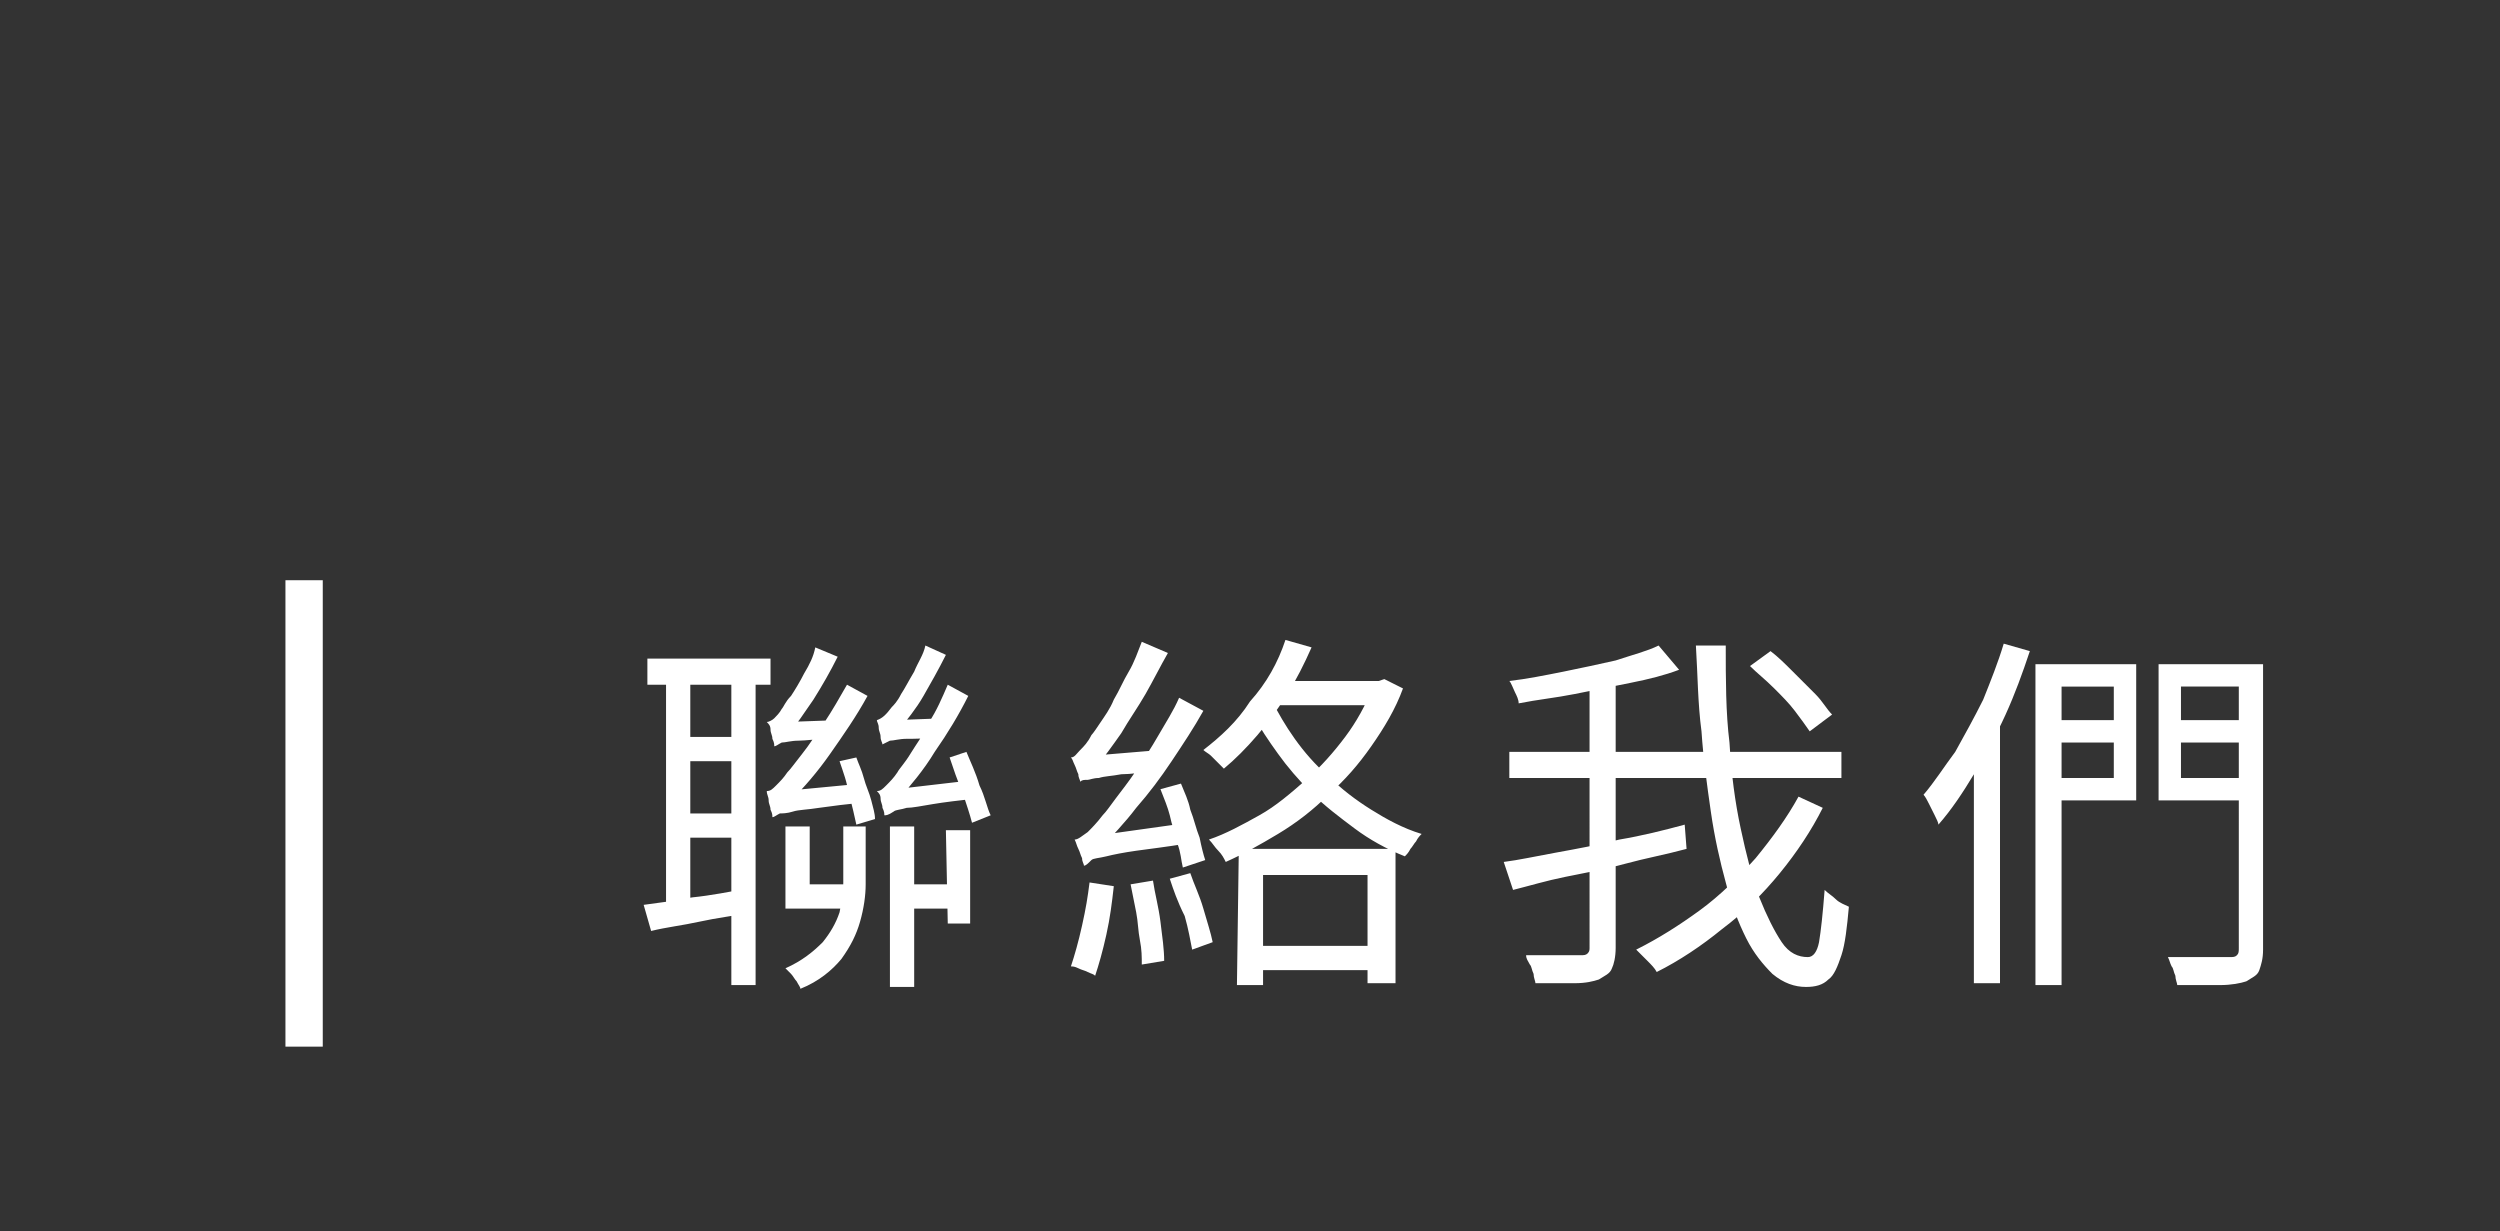 <?xml version="1.0" encoding="utf-8"?>
<!-- Generator: Adobe Illustrator 27.9.0, SVG Export Plug-In . SVG Version: 6.00 Build 0)  -->
<svg version="1.1" id="圖層_1" xmlns="http://www.w3.org/2000/svg" xmlns:xlink="http://www.w3.org/1999/xlink" x="0px" y="0px"
	 viewBox="0 0 134 66" style="enable-background:new 0 0 134 66;" xml:space="preserve">
<rect x="0" y="0" width="134" height="66" fill="#333333" stroke="none"/>
<style type="text/css">
	.st0{fill:none;stroke:#FFFFFF;stroke-width:2;stroke-miterlimit:10;}
	.st1{fill:#FFFFFF;}
</style>
<g>
	<g>
		<g>
			<g>
				<line class="st0" x1="16.3" y1="31.1" x2="16.3" y2="56.1"/>
				<g>
					<g>
						<path class="st1" d="M34.5,48.5c0.7-0.1,1.6-0.2,2.6-0.4c1-0.1,2-0.3,3.1-0.5l0.1,1.3c-1,0.2-1.9,0.3-2.8,0.5
							c-0.9,0.2-1.8,0.3-2.6,0.5L34.5,48.5z M34.7,35.3h6.6v1.4h-6.6V35.3z M35.7,35.9H37v12.8h-1.3V35.9z M36.6,39.5H40v1.3h-3.5
							L36.6,39.5L36.6,39.5z M36.6,43.6H40v1.3h-3.5L36.6,43.6L36.6,43.6z M39.2,35.9h1.3v16.9h-1.3V35.9z M41.4,43.8
							c0-0.1,0-0.2-0.1-0.4c0-0.2-0.1-0.3-0.1-0.5s-0.1-0.3-0.1-0.5c0.2,0,0.3-0.1,0.5-0.3s0.4-0.4,0.6-0.7c0.2-0.2,0.4-0.5,0.8-1
							c0.4-0.5,0.7-1,1.2-1.7c0.4-0.6,0.8-1.3,1.2-2l1.1,0.6c-0.6,1.1-1.3,2.1-2,3.1s-1.4,1.8-2.1,2.5l0,0c-0.3,0.2-0.5,0.3-0.6,0.4
							C41.4,43.6,41.4,43.7,41.4,43.8z M41.5,40c0-0.1,0-0.2-0.1-0.4c0-0.2-0.1-0.3-0.1-0.5s-0.1-0.3-0.2-0.4c0.1,0,0.3-0.1,0.4-0.2
							c0.1-0.1,0.3-0.3,0.4-0.5c0.1-0.1,0.2-0.4,0.5-0.7c0.2-0.3,0.5-0.8,0.7-1.2c0.3-0.5,0.5-0.9,0.6-1.4l1.2,0.5
							c-0.4,0.8-0.8,1.5-1.3,2.3c-0.5,0.7-0.9,1.4-1.4,1.8l0,0c-0.3,0.2-0.5,0.3-0.6,0.4C41.6,39.8,41.5,39.9,41.5,40z M41.4,43.8
							v-1l0.6-0.4l4.2-0.4c0,0.2,0,0.3,0.1,0.5c0,0.2,0.1,0.4,0.1,0.5c-1,0.1-1.8,0.2-2.5,0.3c-0.6,0.1-1.1,0.1-1.4,0.2
							c-0.3,0.1-0.6,0.1-0.7,0.1C41.6,43.7,41.5,43.8,41.4,43.8z M41.5,40v-0.9l0.6-0.4l2.8-0.1c-0.1,0.2-0.1,0.3-0.2,0.5
							c-0.1,0.2-0.1,0.4-0.1,0.5c-0.8,0-1.4,0.1-1.8,0.1c-0.4,0-0.7,0.1-0.9,0.1C41.7,39.9,41.6,40,41.5,40z M45.1,44.3h1.3v3.1
							c0,0.6-0.1,1.3-0.3,2s-0.5,1.3-1,2c-0.5,0.6-1.2,1.2-2.2,1.6c0-0.1-0.1-0.2-0.2-0.4c-0.1-0.1-0.2-0.3-0.3-0.4
							c-0.1-0.1-0.2-0.2-0.3-0.3c0.9-0.4,1.5-0.9,2-1.4c0.4-0.5,0.7-1,0.9-1.6c0.1-0.5,0.2-1.1,0.2-1.6v-3H45.1z M42.1,44.3h1.3v4.4
							h-1.3V44.3z M42.4,47.4h3.4v1.3h-3.4V47.4z M45,40.8l0.9-0.2c0.1,0.3,0.3,0.7,0.4,1.1c0.1,0.4,0.3,0.8,0.4,1.2
							c0.1,0.4,0.2,0.7,0.2,1l-1,0.3c-0.1-0.4-0.2-1-0.4-1.6C45.4,41.9,45.2,41.4,45,40.8z M47.3,39.9c0-0.1-0.1-0.2-0.1-0.4
							s-0.1-0.3-0.1-0.5S47,38.7,47,38.6c0.3-0.1,0.5-0.3,0.8-0.7c0.1-0.1,0.3-0.3,0.5-0.7c0.2-0.3,0.4-0.7,0.7-1.2
							c0.2-0.5,0.5-0.9,0.6-1.4l1.1,0.5c-0.4,0.8-0.8,1.5-1.2,2.2s-0.9,1.3-1.3,1.8l0,0c-0.3,0.2-0.4,0.3-0.6,0.4
							C47.3,39.7,47.3,39.8,47.3,39.9z M47.4,43.7c0-0.1,0-0.2-0.1-0.4c0-0.2-0.1-0.3-0.1-0.5s-0.1-0.3-0.2-0.4
							c0.2,0,0.3-0.1,0.5-0.3s0.4-0.4,0.6-0.7c0.1-0.2,0.4-0.5,0.7-1s0.7-1,1-1.7c0.4-0.6,0.7-1.3,1-2l1.1,0.6c-0.5,1-1.1,2-1.8,3
							c-0.6,1-1.3,1.8-1.9,2.5l0,0C48,42.9,47.9,43,47.8,43c-0.1,0.1-0.2,0.2-0.3,0.2C47.4,43.6,47.4,43.7,47.4,43.7z M47.3,39.9V39
							l0.6-0.4l2.7-0.1c-0.1,0.1-0.1,0.3-0.2,0.5c-0.1,0.2-0.1,0.4-0.1,0.5c-0.7,0.1-1.3,0.1-1.7,0.1s-0.7,0.1-0.9,0.1
							C47.5,39.8,47.3,39.9,47.3,39.9z M47.4,43.7v-1l0.6-0.4l4.3-0.5c0,0.1,0,0.3,0,0.5s0,0.3,0.1,0.5c-1,0.1-1.8,0.2-2.4,0.3
							c-0.6,0.1-1.1,0.2-1.4,0.2c-0.3,0.1-0.6,0.1-0.7,0.2C47.6,43.7,47.5,43.7,47.4,43.7z M47.7,44.3H49v8.6h-1.3V44.3z M48.5,47.4
							h2.9v1.3h-2.9V47.4z M50.7,44.5H52v5h-1.2L50.7,44.5L50.7,44.5z M50.9,40.6l0.9-0.3c0.2,0.5,0.5,1.1,0.7,1.8
							c0.3,0.6,0.4,1.2,0.6,1.6l-1,0.4c-0.1-0.4-0.3-1-0.5-1.6C51.3,41.8,51.1,41.2,50.9,40.6z"/>
						<path class="st1" d="M57.9,41.9c0-0.1-0.1-0.2-0.1-0.4c-0.1-0.2-0.1-0.3-0.2-0.5c-0.1-0.2-0.1-0.3-0.2-0.4
							c0.2,0,0.3-0.2,0.5-0.4s0.4-0.4,0.6-0.8c0.1-0.1,0.3-0.4,0.5-0.7s0.5-0.7,0.7-1.2c0.3-0.5,0.5-1,0.8-1.5s0.5-1.1,0.7-1.6
							l1.4,0.6c-0.4,0.7-0.8,1.5-1.2,2.2s-0.9,1.4-1.3,2.1c-0.5,0.7-0.9,1.3-1.4,1.8l0,0c-0.2,0.1-0.3,0.2-0.5,0.3
							c-0.1,0.1-0.2,0.2-0.3,0.2C58,41.7,57.9,41.8,57.9,41.9z M58.4,47.3l1.3,0.2c-0.1,0.9-0.2,1.7-0.4,2.6
							c-0.2,0.9-0.4,1.6-0.6,2.2c-0.1-0.1-0.2-0.1-0.4-0.2C58.1,52,58,52,57.8,51.9c-0.2-0.1-0.3-0.1-0.4-0.1
							c0.2-0.6,0.4-1.3,0.6-2.2S58.3,48.1,58.4,47.3z M58.1,46.4c0-0.1-0.1-0.2-0.1-0.4c-0.1-0.2-0.1-0.3-0.2-0.5
							c-0.1-0.2-0.1-0.3-0.2-0.5c0.2,0,0.4-0.2,0.7-0.4c0.2-0.2,0.5-0.5,0.8-0.9c0.2-0.2,0.4-0.5,0.7-0.9s0.7-0.9,1.1-1.5
							c0.4-0.6,0.8-1.2,1.2-1.9s0.8-1.3,1.1-2l1.3,0.7c-0.5,0.9-1.1,1.8-1.7,2.7c-0.6,0.9-1.2,1.7-1.9,2.5c-0.6,0.8-1.3,1.5-1.9,2.2
							l0,0c-0.2,0.1-0.3,0.2-0.5,0.3c-0.1,0.1-0.2,0.2-0.3,0.2C58.1,46.2,58.1,46.3,58.1,46.4z M57.9,41.9v-1l0.7-0.4l3.6-0.3
							c0,0.2-0.1,0.4-0.1,0.6c0,0.2,0,0.4,0,0.5c-0.8,0.1-1.5,0.2-2,0.2c-0.5,0.1-0.9,0.1-1.2,0.2c-0.3,0-0.5,0.1-0.6,0.1
							C58.1,41.8,58,41.8,57.9,41.9z M58.1,46.4L58,45.3l0.7-0.5l5-0.7c0,0.2,0,0.4,0,0.6c0,0.2,0,0.4,0,0.5
							c-1.2,0.2-2.1,0.3-2.8,0.4c-0.7,0.1-1.2,0.2-1.6,0.3c-0.4,0.1-0.7,0.1-0.8,0.2C58.3,46.3,58.2,46.4,58.1,46.4z M60.6,47.4
							l1.2-0.2c0.1,0.7,0.3,1.4,0.4,2.2c0.1,0.8,0.2,1.5,0.2,2.1l-1.2,0.2c0-0.4,0-0.8-0.1-1.3s-0.1-1-0.2-1.5S60.7,47.9,60.6,47.4z
							 M62.2,42.3l1.1-0.3c0.2,0.5,0.4,0.9,0.5,1.4c0.2,0.5,0.3,1,0.5,1.5c0.1,0.5,0.2,0.9,0.3,1.2l-1.2,0.4
							c-0.1-0.4-0.1-0.8-0.3-1.3c-0.1-0.5-0.3-1-0.4-1.5C62.6,43.3,62.4,42.8,62.2,42.3z M62.7,47.1l1.1-0.3
							c0.2,0.6,0.5,1.2,0.7,1.9s0.4,1.3,0.5,1.8l-1.1,0.4c-0.1-0.5-0.2-1.1-0.4-1.8C63.1,48.3,62.9,47.7,62.7,47.1z M68.9,34.3
							l1.4,0.4c-0.4,0.9-0.8,1.7-1.3,2.5s-1,1.5-1.6,2.2s-1.2,1.3-1.8,1.8c-0.1-0.1-0.2-0.2-0.3-0.3c-0.1-0.1-0.3-0.3-0.4-0.4
							c-0.1-0.1-0.3-0.2-0.4-0.3c0.9-0.7,1.8-1.5,2.5-2.6C67.9,36.6,68.5,35.5,68.9,34.3z M73.6,36.5h0.3l0.3-0.1l1,0.5
							c-0.4,1.1-1,2.1-1.7,3.1s-1.4,1.8-2.3,2.6c-0.8,0.8-1.7,1.5-2.7,2.1s-1.9,1.1-2.8,1.5c-0.1-0.2-0.2-0.4-0.4-0.6
							c-0.2-0.2-0.3-0.4-0.5-0.6c0.9-0.3,1.8-0.8,2.7-1.3c0.9-0.5,1.7-1.2,2.5-1.9s1.5-1.5,2.1-2.3s1.1-1.7,1.5-2.7V36.5z
							 M66.4,45.5h8.4v7.2h-1.5v-5.8h-5.6v5.9h-1.4L66.4,45.5L66.4,45.5z M68.2,37.6c0.3,0.6,0.7,1.3,1.2,2s1.1,1.4,1.8,2
							c0.7,0.7,1.5,1.3,2.3,1.8s1.7,1,2.7,1.3c-0.1,0.1-0.2,0.2-0.3,0.4c-0.1,0.1-0.2,0.3-0.3,0.4c-0.1,0.2-0.2,0.3-0.3,0.4
							c-1-0.4-1.9-0.9-2.7-1.5c-0.8-0.6-1.6-1.2-2.3-1.9c-0.7-0.7-1.3-1.4-1.8-2.1c-0.5-0.7-1-1.4-1.3-2.1L68.2,37.6z M67.3,50.7
							h6.9V52h-6.9V50.7z M68.2,36.5h5.7v1.3h-5.7V36.5z"/>
						<path class="st1" d="M80.6,46.2c0.8-0.1,1.7-0.3,2.8-0.5c1.1-0.2,2.2-0.4,3.4-0.7c1.2-0.2,2.4-0.5,3.5-0.8l0.1,1.3
							c-1.1,0.3-2.2,0.5-3.3,0.8c-1.1,0.3-2.2,0.5-3.2,0.7s-2,0.5-2.8,0.7L80.6,46.2z M80.9,40.3h17.8v1.4H80.9V40.3z M88.9,34.6
							l1.1,1.3c-0.8,0.3-1.6,0.5-2.6,0.7s-2,0.4-3,0.6c-1,0.2-2,0.3-3,0.5c0-0.2-0.1-0.4-0.2-0.6c-0.1-0.2-0.2-0.5-0.3-0.6
							c0.9-0.1,1.9-0.3,2.9-0.5s1.9-0.4,2.8-0.6C87.5,35.1,88.3,34.9,88.9,34.6z M85.1,36.4h1.5v14.4c0,0.5-0.1,0.9-0.2,1.1
							c-0.1,0.3-0.4,0.4-0.7,0.6c-0.3,0.1-0.7,0.2-1.3,0.2c-0.6,0-1.2,0-2.1,0c0-0.1-0.1-0.3-0.1-0.5c-0.1-0.2-0.1-0.4-0.2-0.5
							c-0.1-0.2-0.2-0.3-0.2-0.5c0.6,0,1.2,0,1.8,0c0.5,0,0.9,0,1.1,0s0.3,0,0.4-0.1s0.1-0.2,0.1-0.3V36.4H85.1z M96.4,42.7l1.3,0.6
							c-0.6,1.2-1.4,2.4-2.3,3.5s-1.9,2.1-3.1,3c-1.1,0.9-2.3,1.7-3.5,2.3c-0.1-0.2-0.3-0.4-0.5-0.6c-0.2-0.2-0.4-0.4-0.6-0.6
							c1.2-0.6,2.3-1.3,3.4-2.1s2.1-1.8,3-2.8C95,44.9,95.8,43.8,96.4,42.7z M90.9,34.6h1.6c0,1.8,0,3.6,0.2,5.2
							c0.1,1.7,0.3,3.2,0.6,4.6c0.3,1.4,0.6,2.6,1,3.7c0.4,1,0.8,1.8,1.2,2.4c0.4,0.6,0.9,0.8,1.4,0.8c0.3,0,0.5-0.3,0.6-0.8
							c0.1-0.6,0.2-1.5,0.3-2.8c0.2,0.2,0.4,0.3,0.6,0.5s0.5,0.3,0.7,0.4c-0.1,1.1-0.2,2-0.4,2.6c-0.2,0.6-0.4,1.1-0.7,1.3
							c-0.3,0.3-0.7,0.4-1.2,0.4c-0.6,0-1.2-0.2-1.8-0.7c-0.5-0.5-1-1.1-1.4-1.9c-0.4-0.8-0.8-1.8-1.1-3c-0.3-1.1-0.6-2.4-0.8-3.8
							c-0.2-1.4-0.4-2.8-0.5-4.3C91,37.7,91,36.2,90.9,34.6z M93.8,35.7l1.1-0.8c0.4,0.3,0.8,0.7,1.2,1.1c0.4,0.4,0.8,0.8,1.2,1.2
							c0.4,0.4,0.6,0.8,0.9,1.1L97,39.2c-0.2-0.3-0.5-0.7-0.8-1.1c-0.3-0.4-0.7-0.8-1.1-1.2C94.6,36.4,94.2,36.1,93.8,35.7z"/>
						<path class="st1" d="M107.4,34.5l1.4,0.4c-0.4,1.2-0.8,2.3-1.3,3.4c-0.5,1.1-1.1,2.2-1.7,3.2s-1.2,1.9-1.9,2.7
							c0-0.1-0.1-0.3-0.2-0.5s-0.2-0.4-0.3-0.6c-0.1-0.2-0.2-0.4-0.3-0.5c0.6-0.7,1.1-1.5,1.7-2.3c0.5-0.9,1-1.8,1.5-2.8
							C106.7,36.5,107.1,35.5,107.4,34.5z M105.8,39.4l1.4-1.4l0,0v14.7h-1.4V39.4z M109.1,35.6h1.4v17.2h-1.4V35.6z M109.9,38.6h4
							v1.2h-4V38.6z M110,35.6h4.5v7.3H110v-1.2h3.3v-4.9H110V35.6z M120.6,35.6v1.2h-3.7v4.9h3.7v1.2h-4.9v-7.3
							C115.7,35.6,120.6,35.6,120.6,35.6z M119.9,35.6h1.4v15.3c0,0.5-0.1,0.8-0.2,1.1s-0.4,0.4-0.7,0.6c-0.3,0.1-0.8,0.2-1.4,0.2
							s-1.4,0-2.3,0c0-0.1-0.1-0.3-0.1-0.5c-0.1-0.2-0.1-0.4-0.2-0.5c-0.1-0.2-0.1-0.3-0.2-0.5c0.5,0,0.9,0,1.4,0c0.4,0,0.8,0,1.2,0
							c0.3,0,0.6,0,0.7,0c0.2,0,0.3,0,0.4-0.1s0.1-0.2,0.1-0.4V35.6H119.9z M116.3,38.6h4.1v1.2h-4.1V38.6z"/>
					</g>
				</g>
			</g>
		</g>
	</g>
</g>
</svg>
